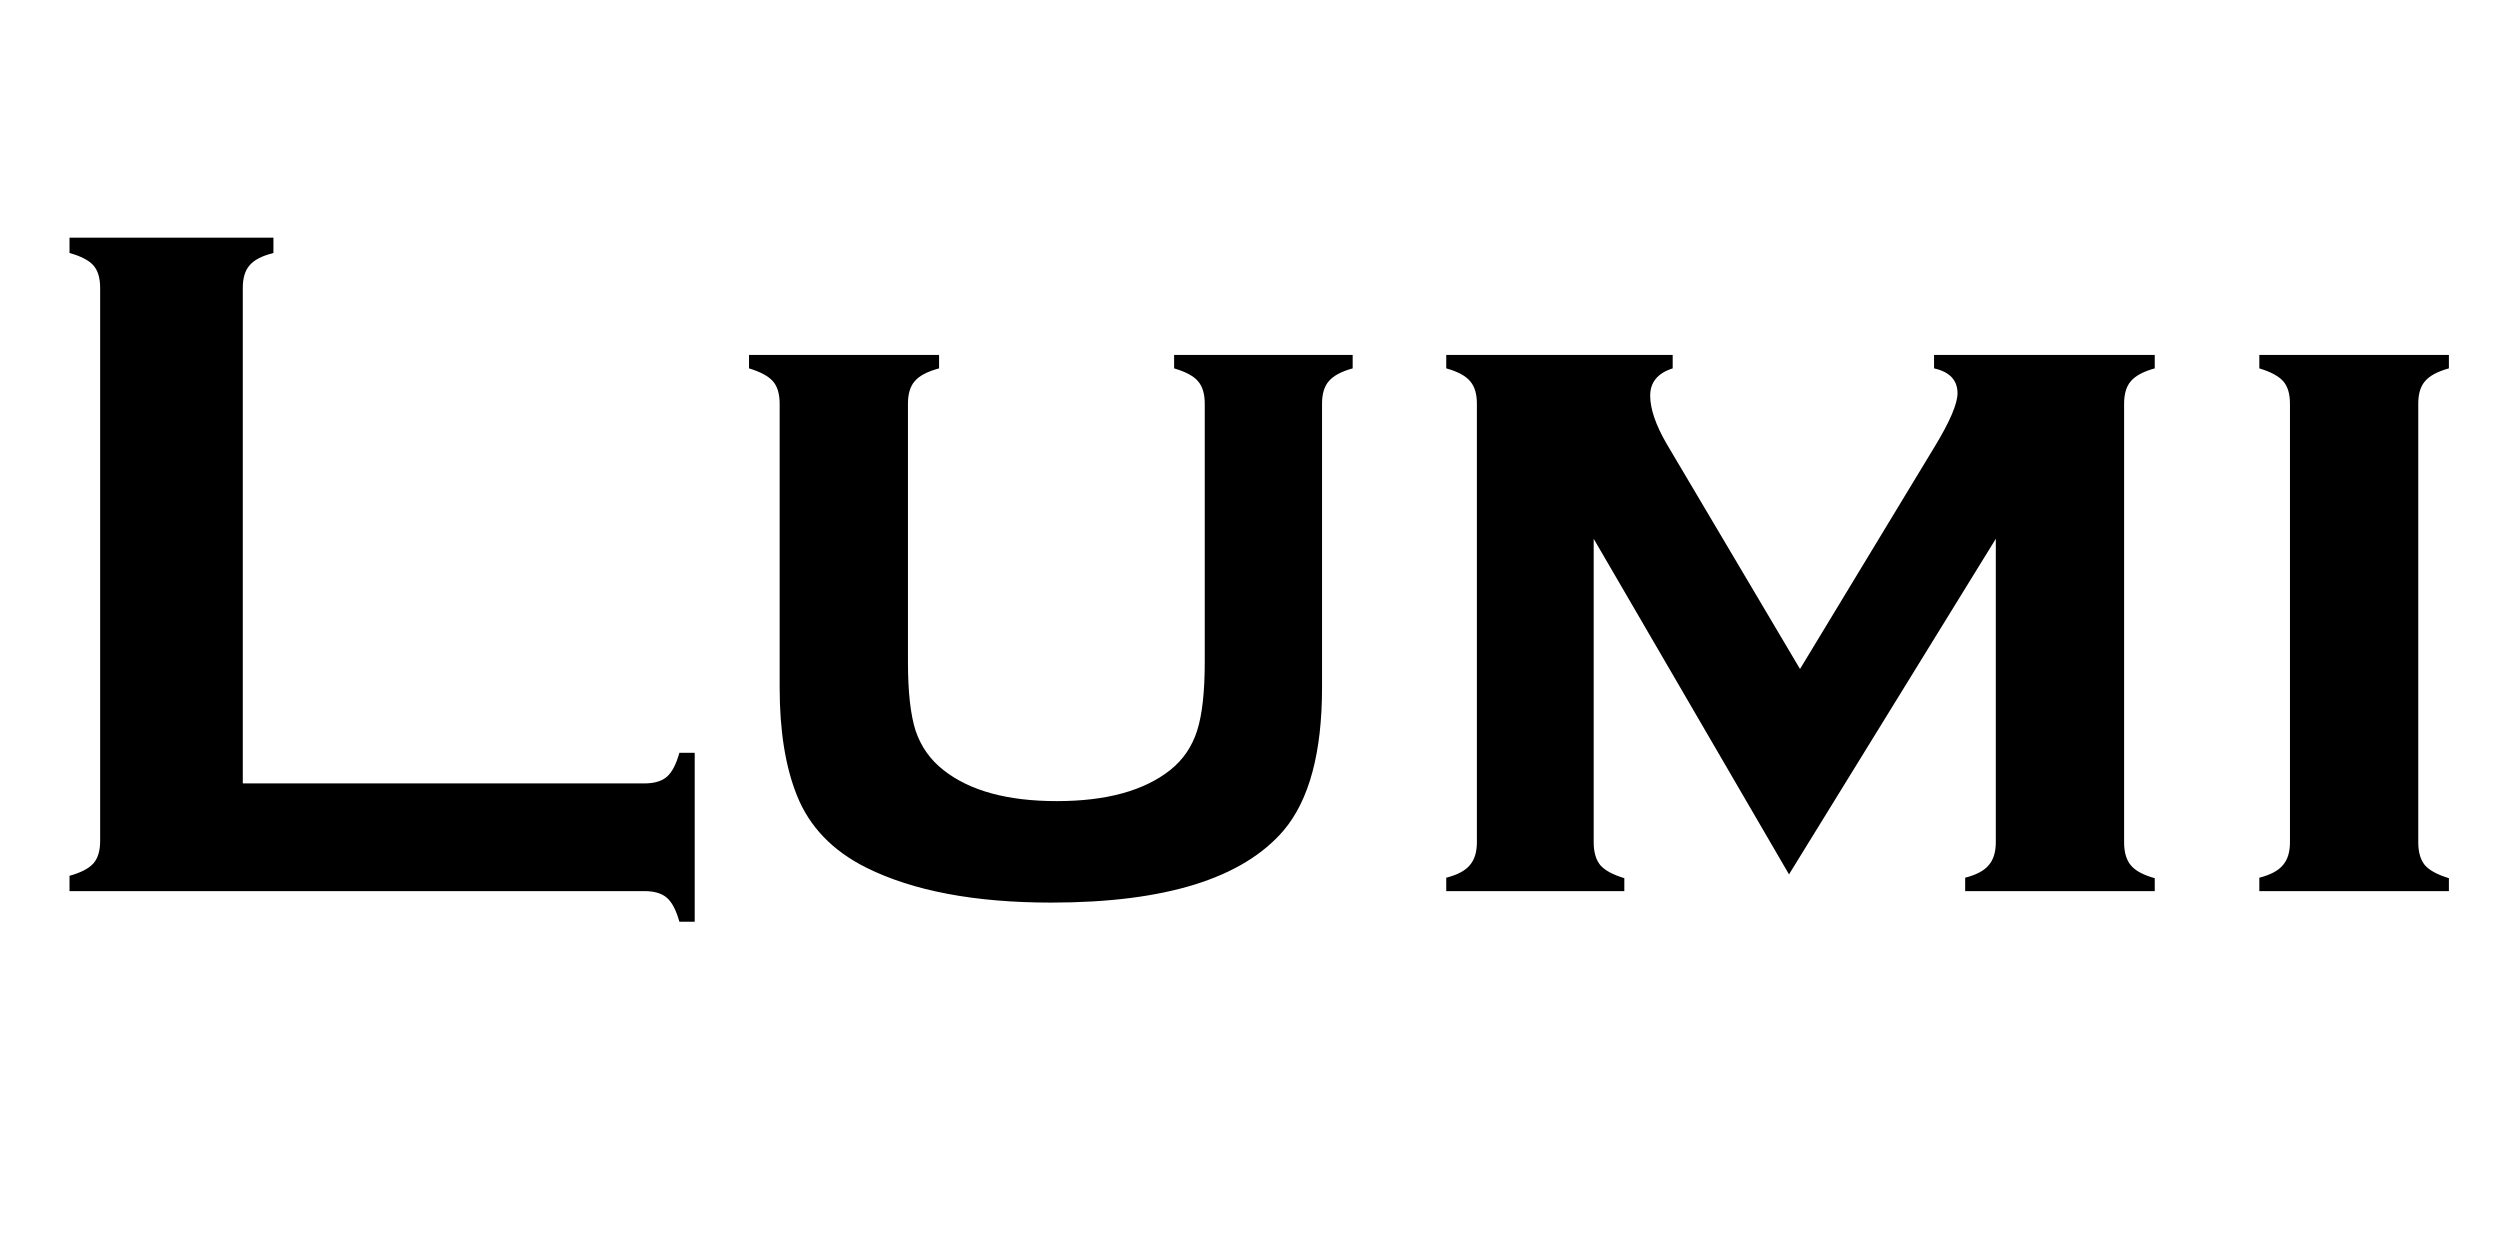 <svg width="204" height="101" viewBox="0 0 204 101" fill="none" xmlns="http://www.w3.org/2000/svg">
<path d="M19.812 63.926H52.586C53.393 63.926 54.005 63.743 54.422 63.379C54.839 63.014 55.177 62.363 55.438 61.426H56.688V75.215H55.438C55.177 74.277 54.839 73.626 54.422 73.262C54.005 72.897 53.393 72.715 52.586 72.715H5.672V71.465C6.609 71.204 7.26 70.866 7.625 70.449C7.99 70.033 8.172 69.421 8.172 68.613V23.496C8.172 22.689 7.99 22.077 7.625 21.66C7.26 21.244 6.609 20.905 5.672 20.645V19.395H22.312V20.645C21.375 20.879 20.724 21.217 20.359 21.66C19.995 22.077 19.812 22.689 19.812 23.496V63.926ZM107.878 32.949V56.113C107.878 61.4 106.836 65.28 104.753 67.754C101.394 71.686 95.066 73.652 85.769 73.652C79.545 73.652 74.519 72.702 70.691 70.801C67.93 69.421 66.042 67.454 65.027 64.902C64.089 62.559 63.62 59.629 63.62 56.113V32.949C63.62 32.142 63.438 31.53 63.073 31.113C62.709 30.697 62.058 30.345 61.12 30.059V28.965H76.628V30.059C75.665 30.319 75.001 30.671 74.636 31.113C74.271 31.53 74.089 32.142 74.089 32.949V54.004C74.089 56.452 74.297 58.327 74.714 59.629C75.157 60.931 75.912 61.999 76.98 62.832C79.115 64.525 82.201 65.371 86.237 65.371C90.274 65.371 93.36 64.525 95.495 62.832C96.537 61.999 97.266 60.931 97.683 59.629C98.1 58.327 98.308 56.452 98.308 54.004V32.949C98.308 32.142 98.126 31.53 97.761 31.113C97.422 30.697 96.771 30.345 95.808 30.059V28.965H110.378V30.059C109.441 30.319 108.79 30.671 108.425 31.113C108.06 31.53 107.878 32.142 107.878 32.949ZM145.983 71.348L130.045 43.965V68.731C130.045 69.538 130.228 70.163 130.592 70.606C130.957 71.022 131.608 71.374 132.545 71.66V72.715H118.014V71.621C118.926 71.387 119.564 71.048 119.928 70.606C120.319 70.163 120.514 69.538 120.514 68.731V32.949C120.514 32.142 120.332 31.53 119.967 31.113C119.603 30.671 118.952 30.319 118.014 30.059V28.965H136.491V30.059C135.267 30.449 134.655 31.191 134.655 32.285C134.655 33.353 135.097 34.655 135.983 36.191L146.881 54.59L157.858 36.465C159.108 34.408 159.733 32.949 159.733 32.09C159.733 31.022 159.095 30.345 157.819 30.059V28.965H175.827V30.059C174.889 30.319 174.238 30.671 173.873 31.113C173.509 31.53 173.327 32.142 173.327 32.949V68.731C173.327 69.538 173.509 70.163 173.873 70.606C174.238 71.048 174.889 71.4 175.827 71.66V72.715H160.358V71.621C161.269 71.387 161.907 71.048 162.272 70.606C162.662 70.163 162.858 69.538 162.858 68.731V43.965L145.983 71.348ZM197.33 32.949V68.731C197.33 69.538 197.512 70.163 197.877 70.606C198.241 71.022 198.892 71.374 199.83 71.66V72.715H184.361V71.621C185.272 71.387 185.91 71.048 186.275 70.606C186.666 70.163 186.861 69.538 186.861 68.731V32.949C186.861 32.142 186.679 31.53 186.314 31.113C185.949 30.697 185.298 30.345 184.361 30.059V28.965H199.83V30.059C198.892 30.319 198.241 30.671 197.877 31.113C197.512 31.53 197.33 32.142 197.33 32.949Z" fill="black"/>
</svg>
